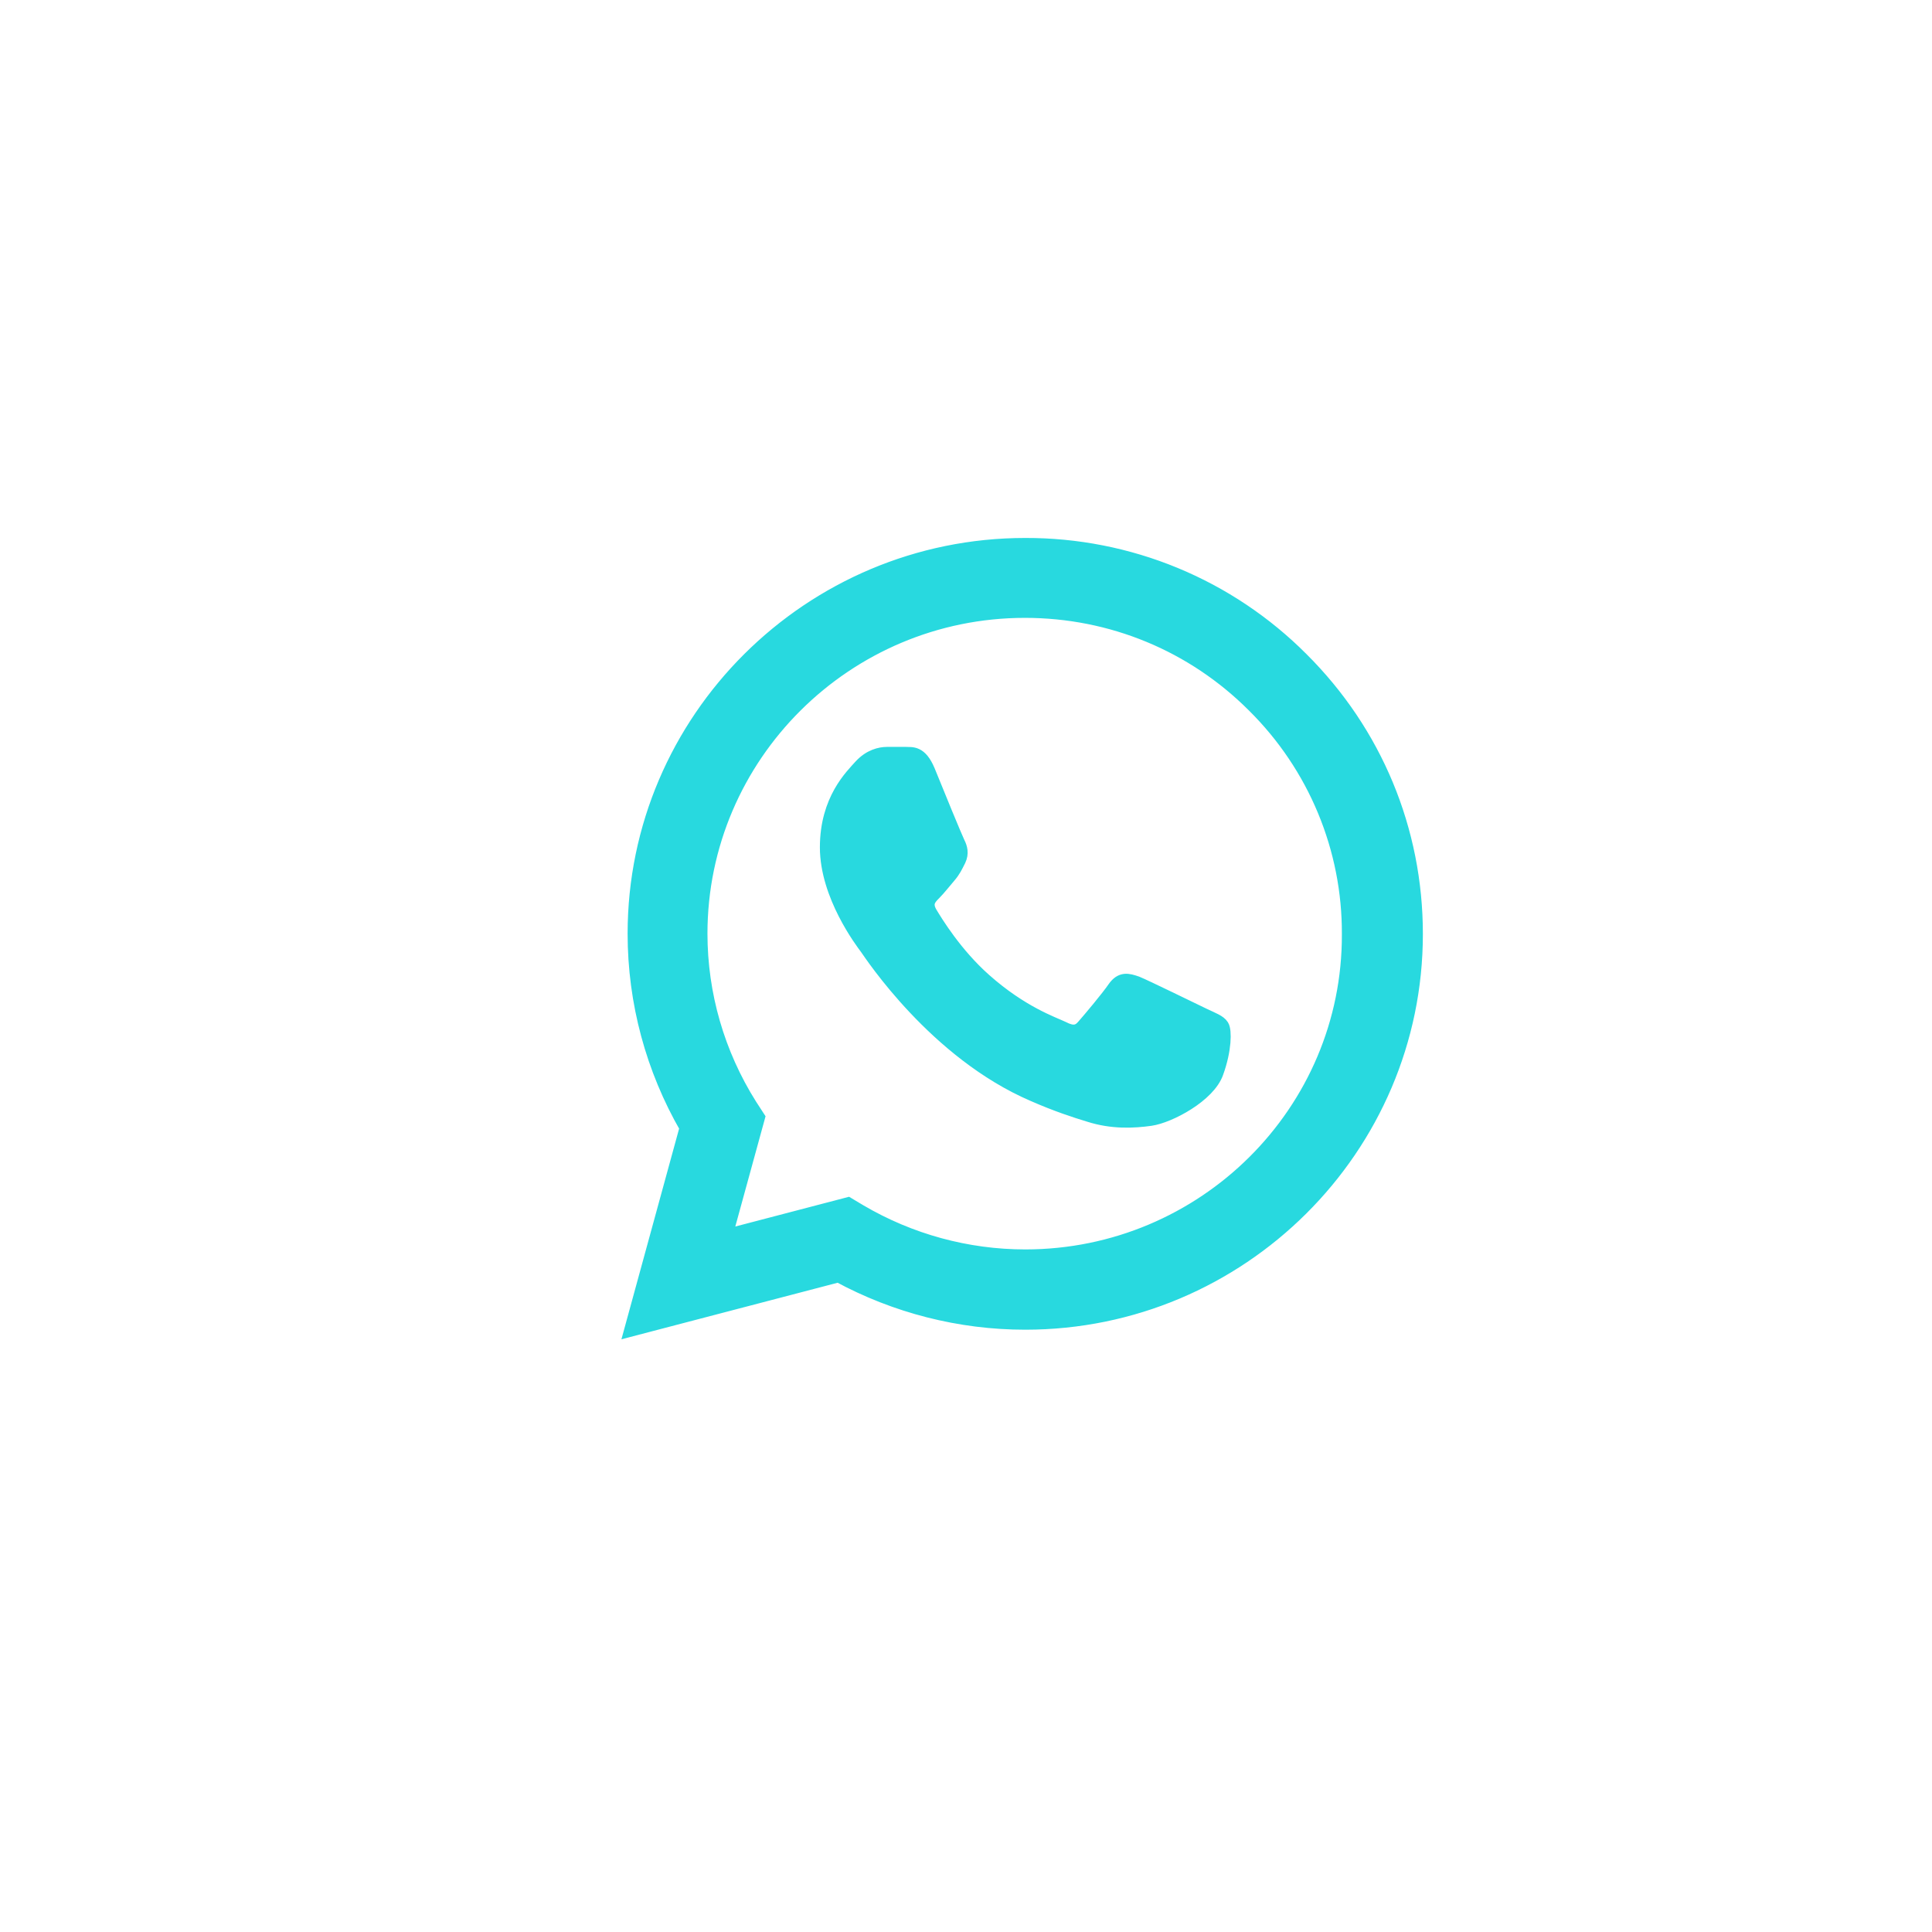 <svg width="67" height="67" viewBox="0 0 67 67" fill="none" xmlns="http://www.w3.org/2000/svg">
<mask id="mask0_689_402" style="mask-type:luminance" maskUnits="userSpaceOnUse" x="21" y="18" width="29" height="29">
<path d="M50 18H21V47H50V18Z" fill="white"/>
</mask>
<g mask="url(#mask0_689_402)">
<path d="M45.132 22.862C43.879 21.604 42.387 20.605 40.743 19.926C39.099 19.247 37.335 18.901 35.555 18.906C28.095 18.906 22.015 24.956 22.015 32.378C22.015 34.757 22.644 37.068 23.819 39.107L21.906 46.094L29.079 44.218C31.06 45.292 33.287 45.863 35.555 45.863C43.014 45.863 49.094 39.813 49.094 32.391C49.094 28.789 47.687 25.404 45.132 22.862ZM35.555 43.579C33.533 43.579 31.552 43.035 29.817 42.016L29.407 41.771L25.144 42.886L26.278 38.753L26.005 38.332C24.881 36.547 24.285 34.484 24.284 32.378C24.284 26.206 29.338 21.177 35.541 21.177C38.547 21.177 41.375 22.346 43.492 24.466C44.541 25.505 45.372 26.74 45.937 28.1C46.503 29.461 46.791 30.919 46.785 32.391C46.812 38.563 41.757 43.579 35.555 43.579ZM41.73 35.205C41.388 35.042 39.722 34.226 39.421 34.104C39.107 33.995 38.888 33.941 38.656 34.267C38.424 34.607 37.782 35.368 37.59 35.586C37.399 35.817 37.194 35.844 36.853 35.667C36.511 35.504 35.418 35.137 34.134 33.995C33.123 33.098 32.453 31.997 32.249 31.657C32.057 31.317 32.221 31.141 32.399 30.964C32.549 30.814 32.74 30.57 32.904 30.379C33.068 30.189 33.136 30.04 33.246 29.822C33.355 29.591 33.3 29.401 33.218 29.238C33.136 29.075 32.453 27.416 32.18 26.736C31.907 26.084 31.62 26.165 31.415 26.152H30.759C30.527 26.152 30.172 26.233 29.858 26.573C29.557 26.913 28.683 27.729 28.683 29.387C28.683 31.046 29.899 32.65 30.062 32.867C30.226 33.098 32.453 36.497 35.842 37.951C36.648 38.304 37.276 38.508 37.768 38.658C38.574 38.916 39.312 38.876 39.899 38.794C40.555 38.699 41.908 37.978 42.181 37.19C42.468 36.401 42.468 35.735 42.372 35.586C42.276 35.436 42.072 35.368 41.73 35.205Z" fill="#28D9DF" stroke="#28D9DF" stroke-width="0.5"/>
</g>
</svg>
